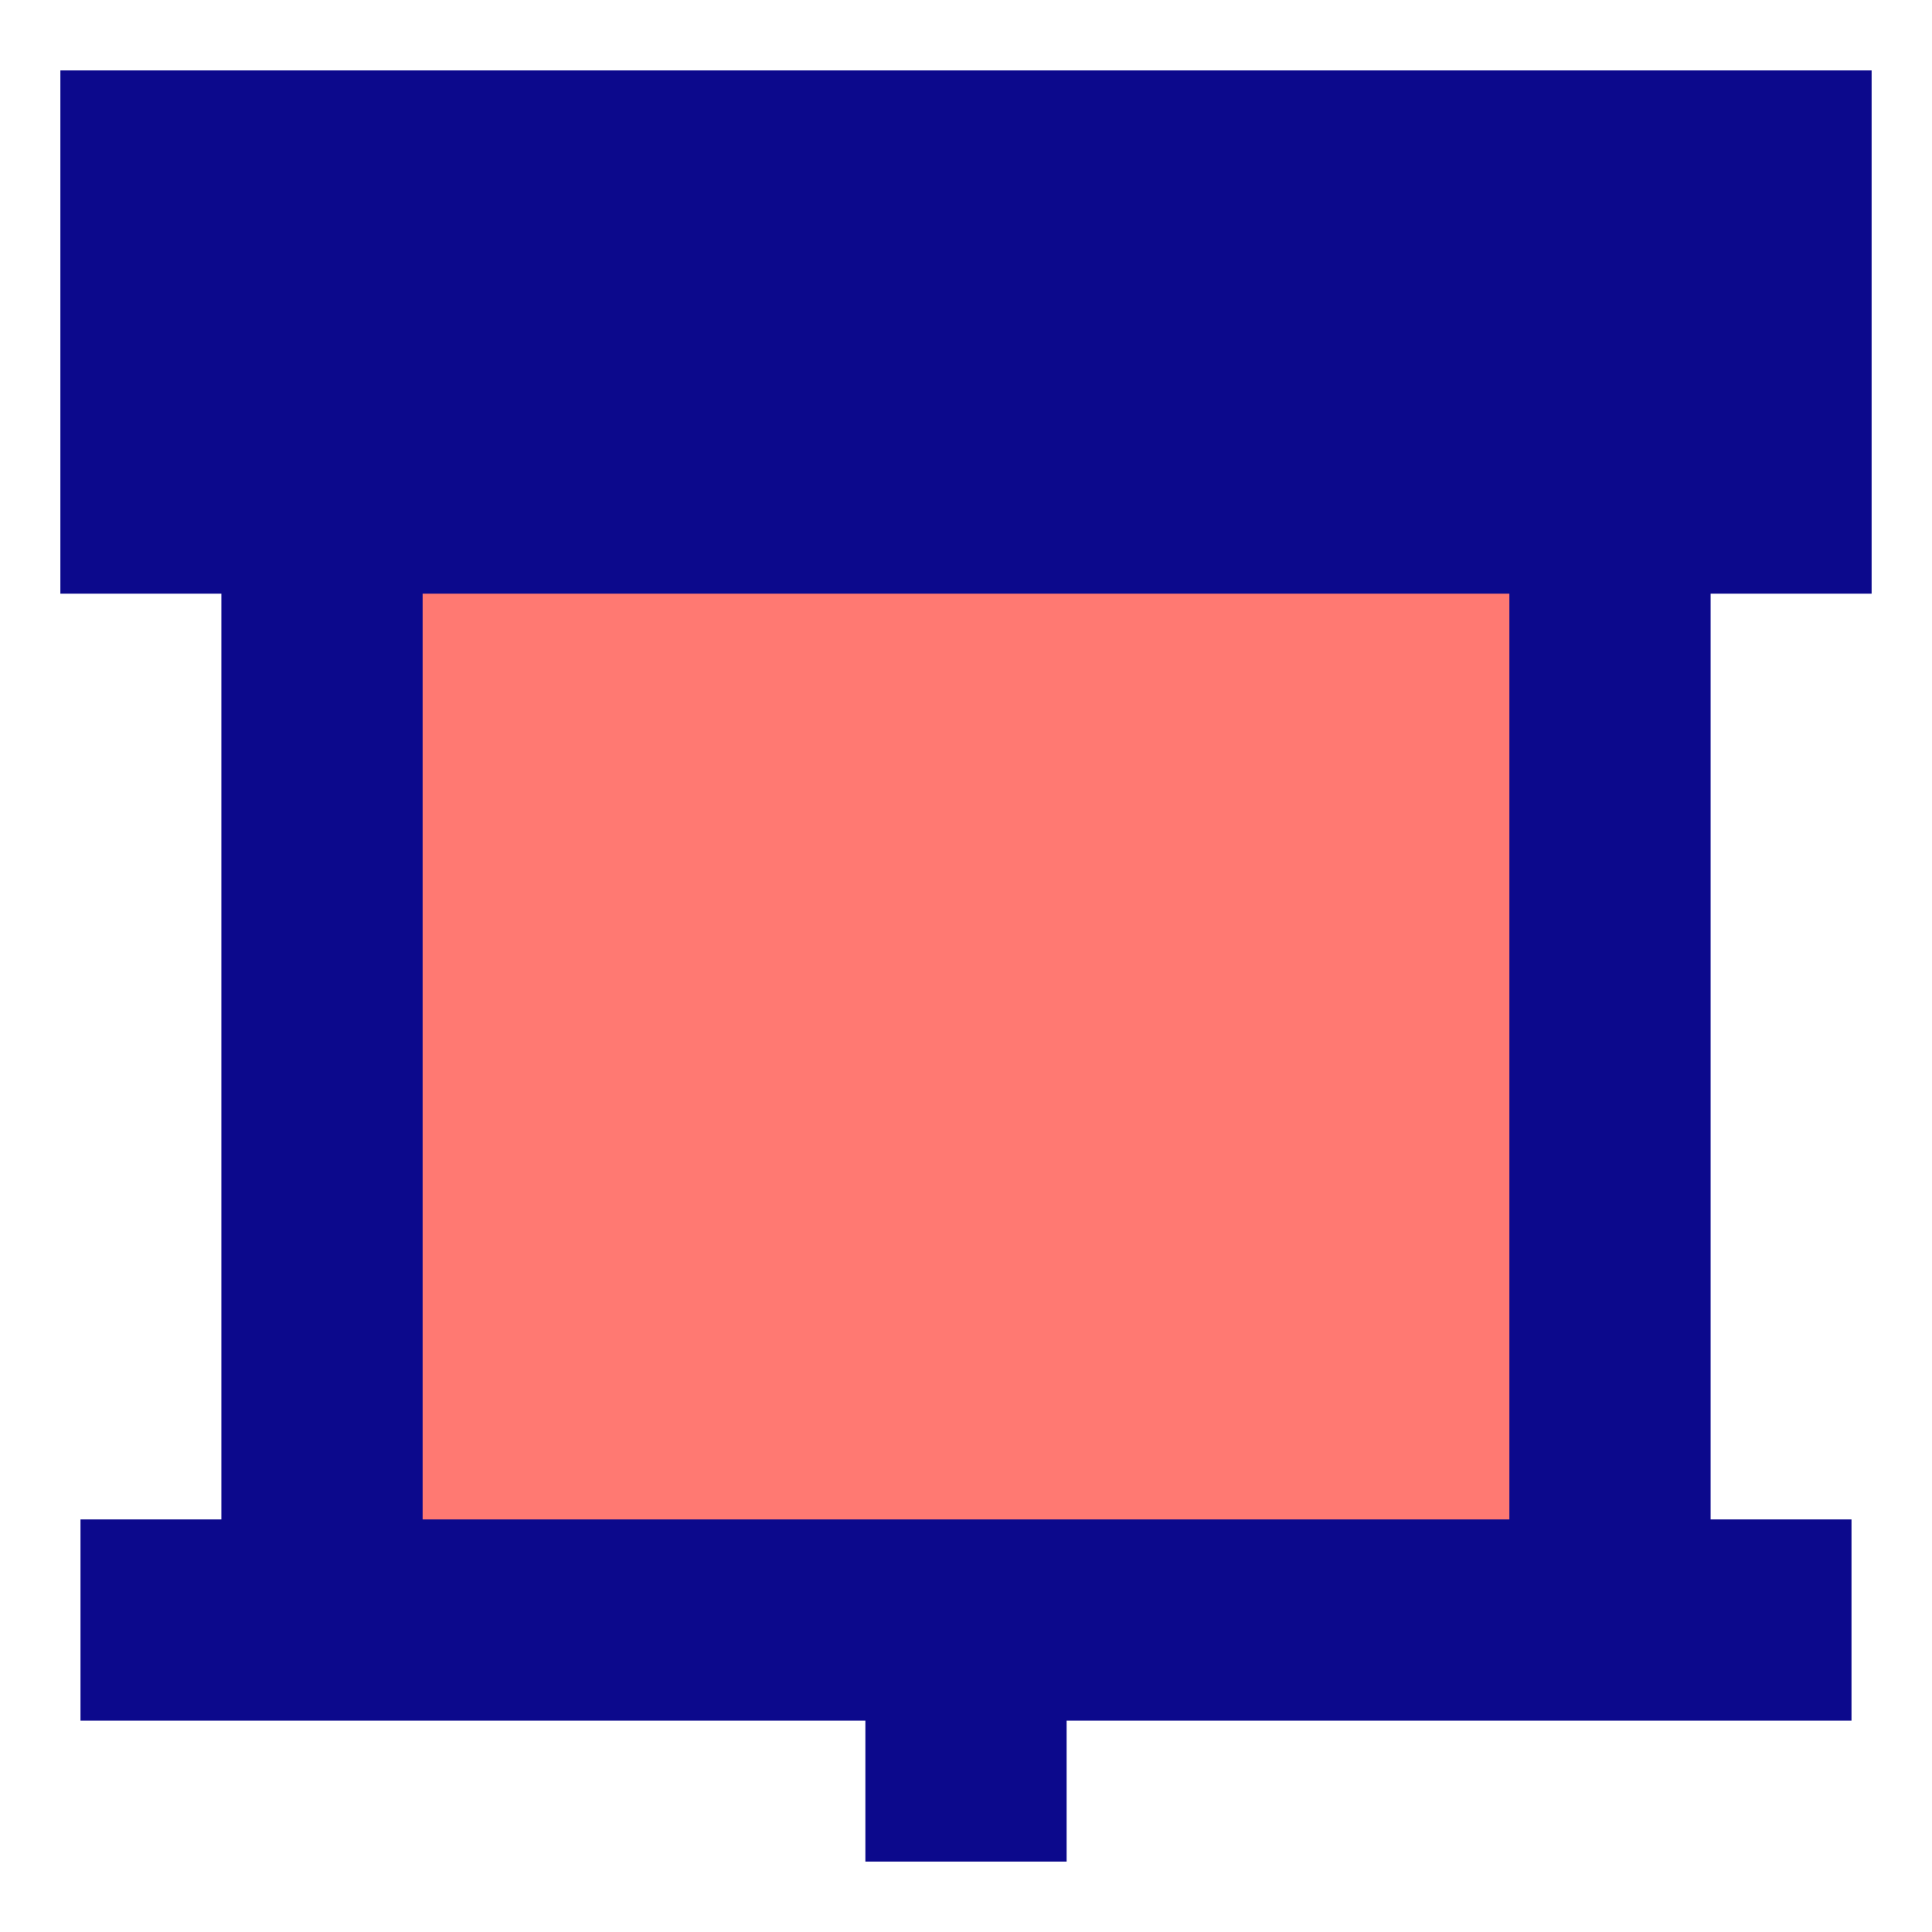 <svg xmlns="http://www.w3.org/2000/svg" fill="none" viewBox="0 0 24 24" id="Projector-Screen--Streamline-Sharp">
  <desc>
    Projector Screen Streamline Icon: https://streamlinehq.com
  </desc>
  <g id="projector-screen--projector-screen-work-meeting-presentation">
    <path id="Rectangle 805" fill="#ff7972" d="M20 6.125H4v14h16v-14Z" stroke-width="1"></path>
    <path id="Union" fill="#0c098c" fill-rule="evenodd" d="M0.75 0.875v6.5h2v11.5H1v2.5h9.75v1.75h2.5v-1.75H23v-2.5h-1.75v-11.5h2v-6.5H0.75Zm18 18v-11.5H5.25v11.5h13.5Z" clip-rule="evenodd" stroke-width="1"></path>
  </g>
</svg>